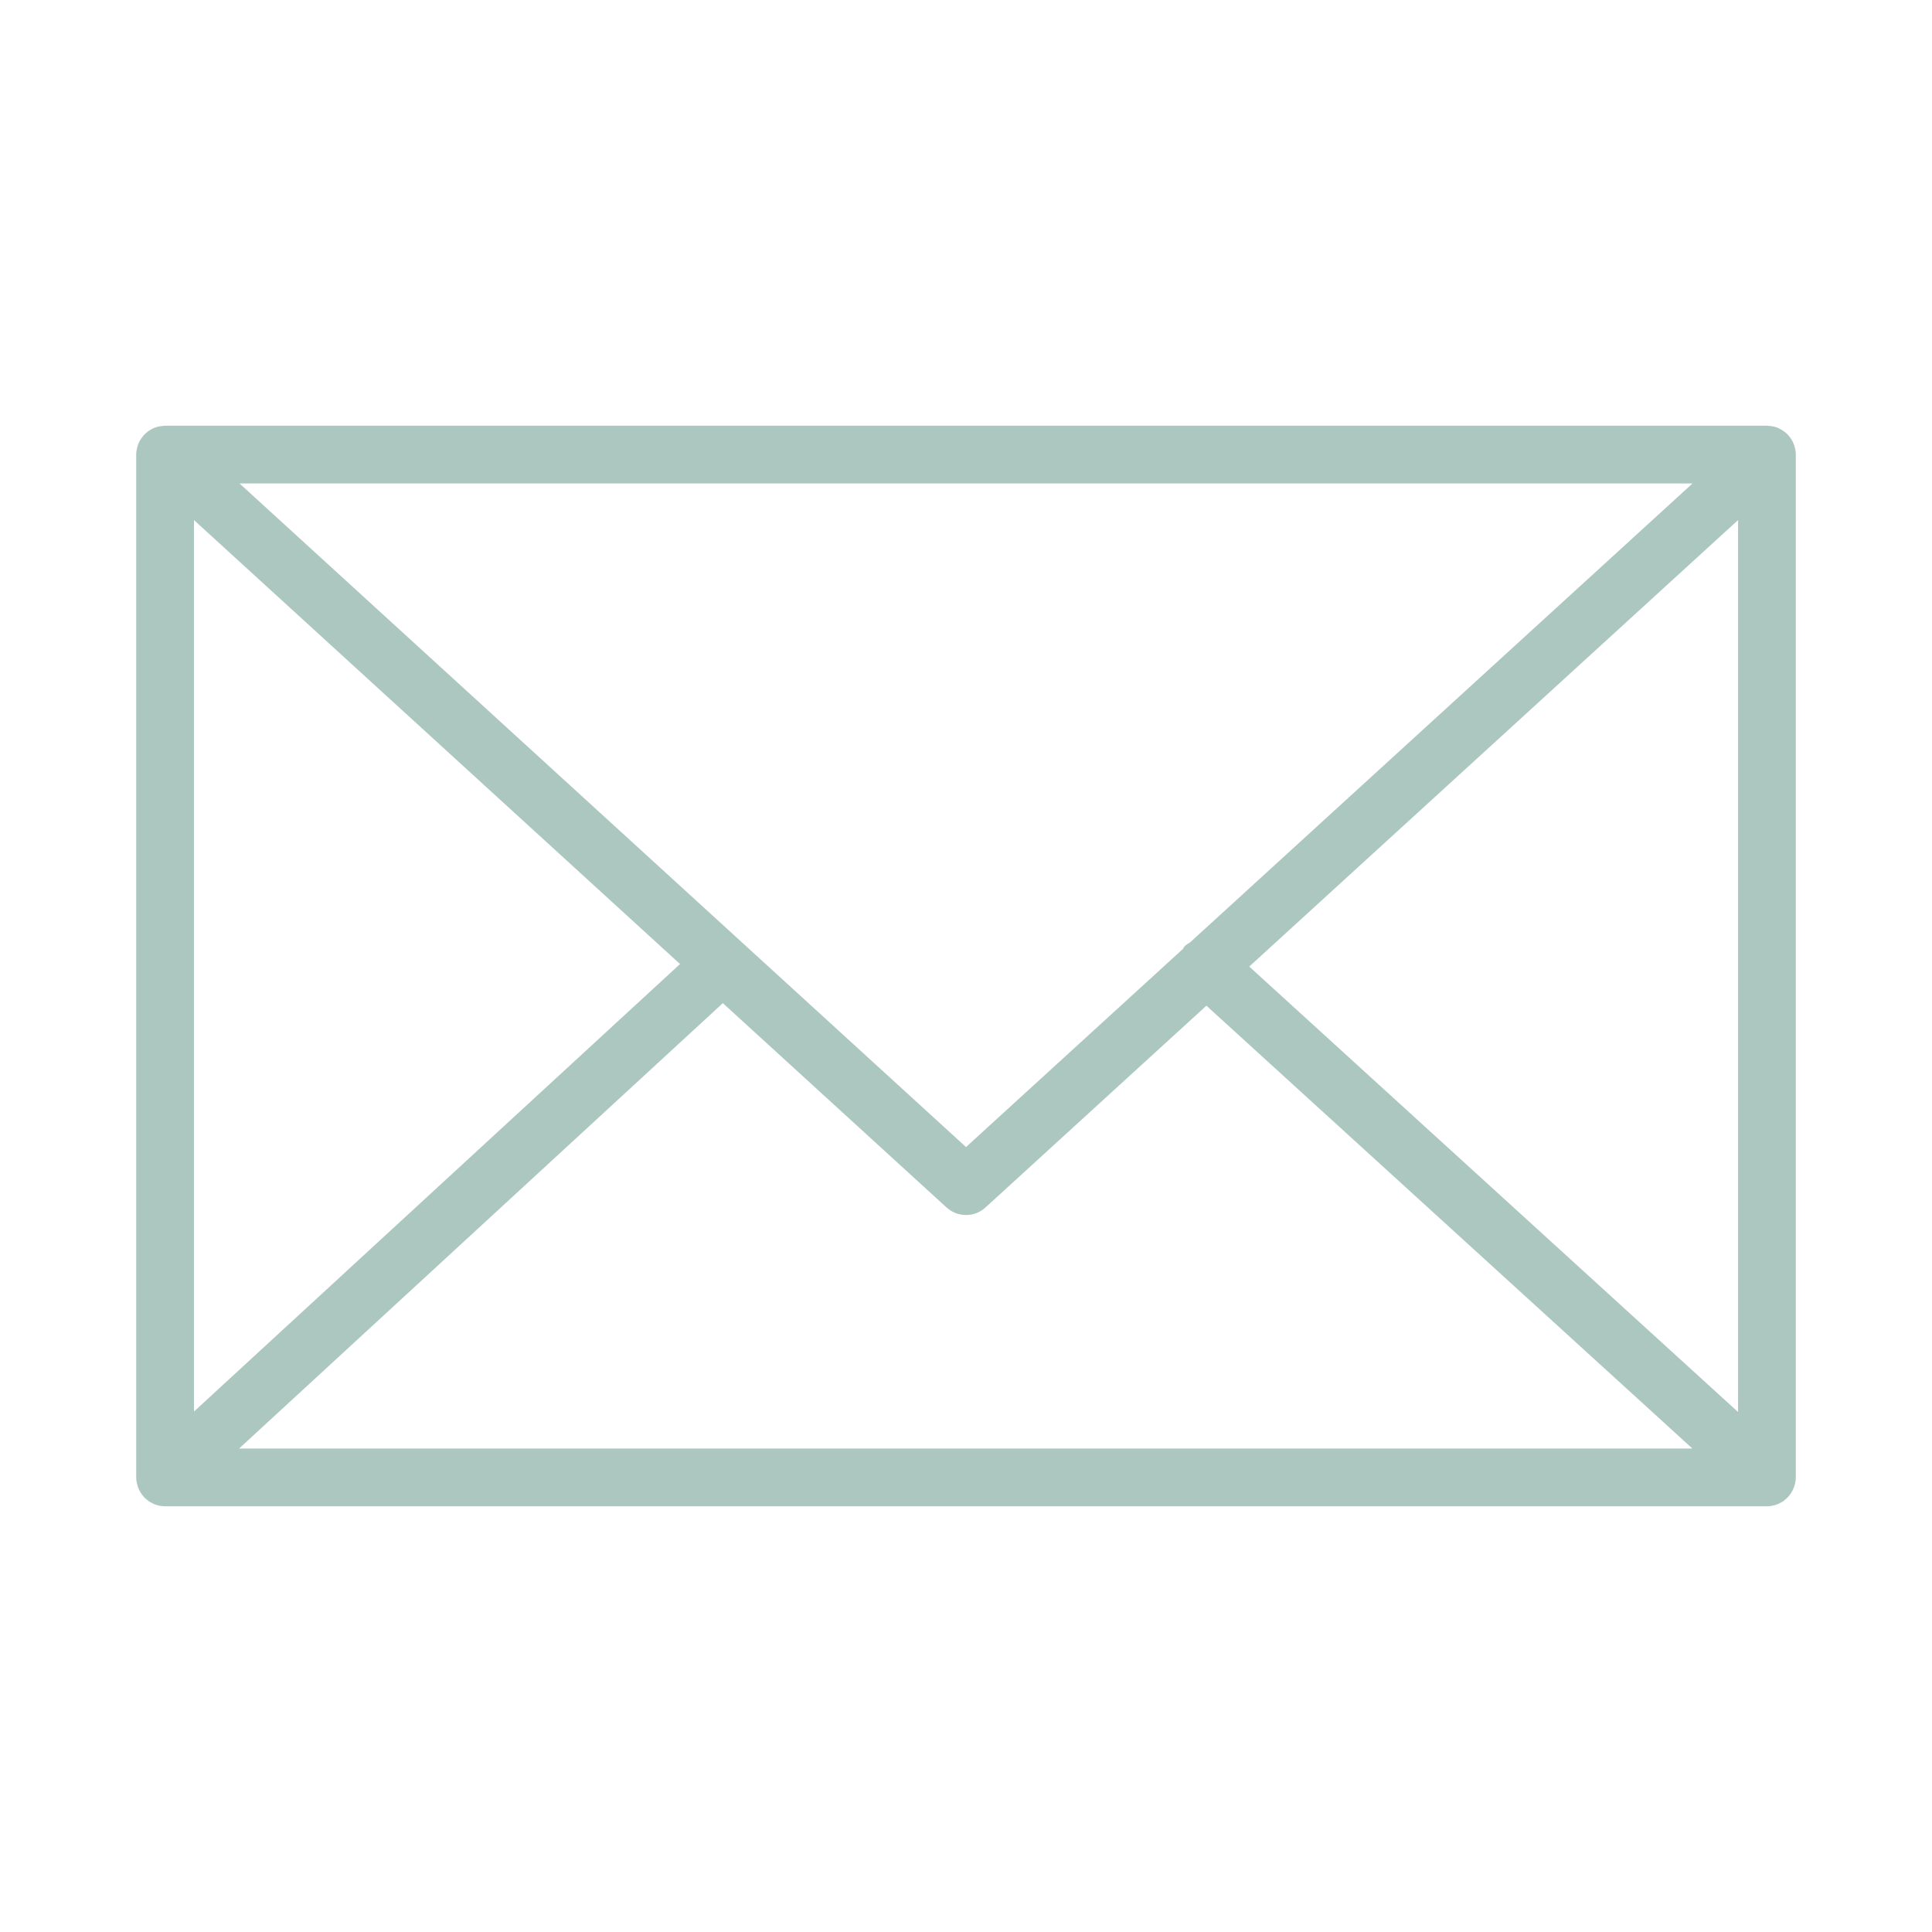 <?xml version="1.0" encoding="UTF-8"?> <svg xmlns="http://www.w3.org/2000/svg" xmlns:xlink="http://www.w3.org/1999/xlink" version="1.1" width="100.354px" height="100.352px" viewBox="0,0,256,255.99"><g fill="#acc7bf" fill-rule="nonzero" stroke="none" stroke-width="1" stroke-linecap="butt" stroke-linejoin="miter" stroke-miterlimit="10" stroke-dasharray="" stroke-dashoffset="0" font-family="none" font-weight="none" font-size="none" text-anchor="none" style="mix-blend-mode: normal"><g transform="translate(0.282,2.481) scale(2.551,2.551)"><path d="M93.09,76.224c0.047,-0.145 0.079,-0.298 0.079,-0.459v-53.127c0,-0.162 -0.032,-0.316 -0.08,-0.462c-0.007,-0.02 -0.011,-0.04 -0.019,-0.06c-0.064,-0.171 -0.158,-0.325 -0.276,-0.46c-0.008,-0.009 -0.009,-0.02 -0.017,-0.029c-0.005,-0.005 -0.011,-0.007 -0.016,-0.012c-0.126,-0.134 -0.275,-0.242 -0.442,-0.323c-0.013,-0.006 -0.023,-0.014 -0.036,-0.02c-0.158,-0.071 -0.33,-0.111 -0.511,-0.123c-0.018,-0.001 -0.035,-0.005 -0.053,-0.005c-0.017,-0.001 -0.032,-0.005 -0.049,-0.005h-83.205c-0.017,0 -0.033,0.004 -0.05,0.005c-0.016,0.001 -0.032,0.004 -0.048,0.005c-0.183,0.012 -0.358,0.053 -0.518,0.125c-0.01,0.004 -0.018,0.011 -0.028,0.015c-0.17,0.081 -0.321,0.191 -0.448,0.327c-0.005,0.005 -0.011,0.006 -0.016,0.011c-0.008,0.008 -0.009,0.019 -0.017,0.028c-0.118,0.135 -0.213,0.29 -0.277,0.461c-0.008,0.02 -0.012,0.04 -0.019,0.061c-0.048,0.146 -0.08,0.3 -0.08,0.462v53.128c0,0.164 0.033,0.32 0.082,0.468c0.007,0.02 0.011,0.039 0.018,0.059c0.065,0.172 0.161,0.327 0.28,0.462c0.007,0.008 0.009,0.018 0.016,0.026c0.006,0.007 0.014,0.011 0.021,0.018c0.049,0.051 0.103,0.096 0.159,0.14c0.025,0.019 0.047,0.042 0.073,0.06c0.066,0.046 0.137,0.083 0.21,0.117c0.018,0.008 0.034,0.021 0.052,0.028c0.181,0.077 0.38,0.121 0.589,0.121h83.204c0.209,0 0.408,-0.043 0.589,-0.121c0.028,-0.012 0.054,-0.03 0.081,-0.044c0.062,-0.031 0.124,-0.063 0.181,-0.102c0.03,-0.021 0.057,-0.048 0.086,-0.071c0.051,-0.041 0.101,-0.082 0.145,-0.129c0.008,-0.008 0.017,-0.014 0.025,-0.022c0.008,-0.009 0.01,-0.021 0.018,-0.03c0.117,-0.134 0.211,-0.288 0.275,-0.458c0.01,-0.022 0.015,-0.043 0.022,-0.065zM9.965,26.04l25.247,23.061l-25.247,23.245zM61.711,47.971c-0.104,0.068 -0.214,0.125 -0.301,0.221c-0.033,0.036 -0.044,0.083 -0.073,0.121l-11.27,10.294l-37.736,-34.469h75.472zM37.436,51.132l11.619,10.613c0.287,0.262 0.649,0.393 1.012,0.393c0.363,0 0.725,-0.131 1.011,-0.393l11.475,-10.481l25.243,23.002h-75.487zM64.778,49.232l25.391,-23.192v46.33z"></path></g></g></svg> 